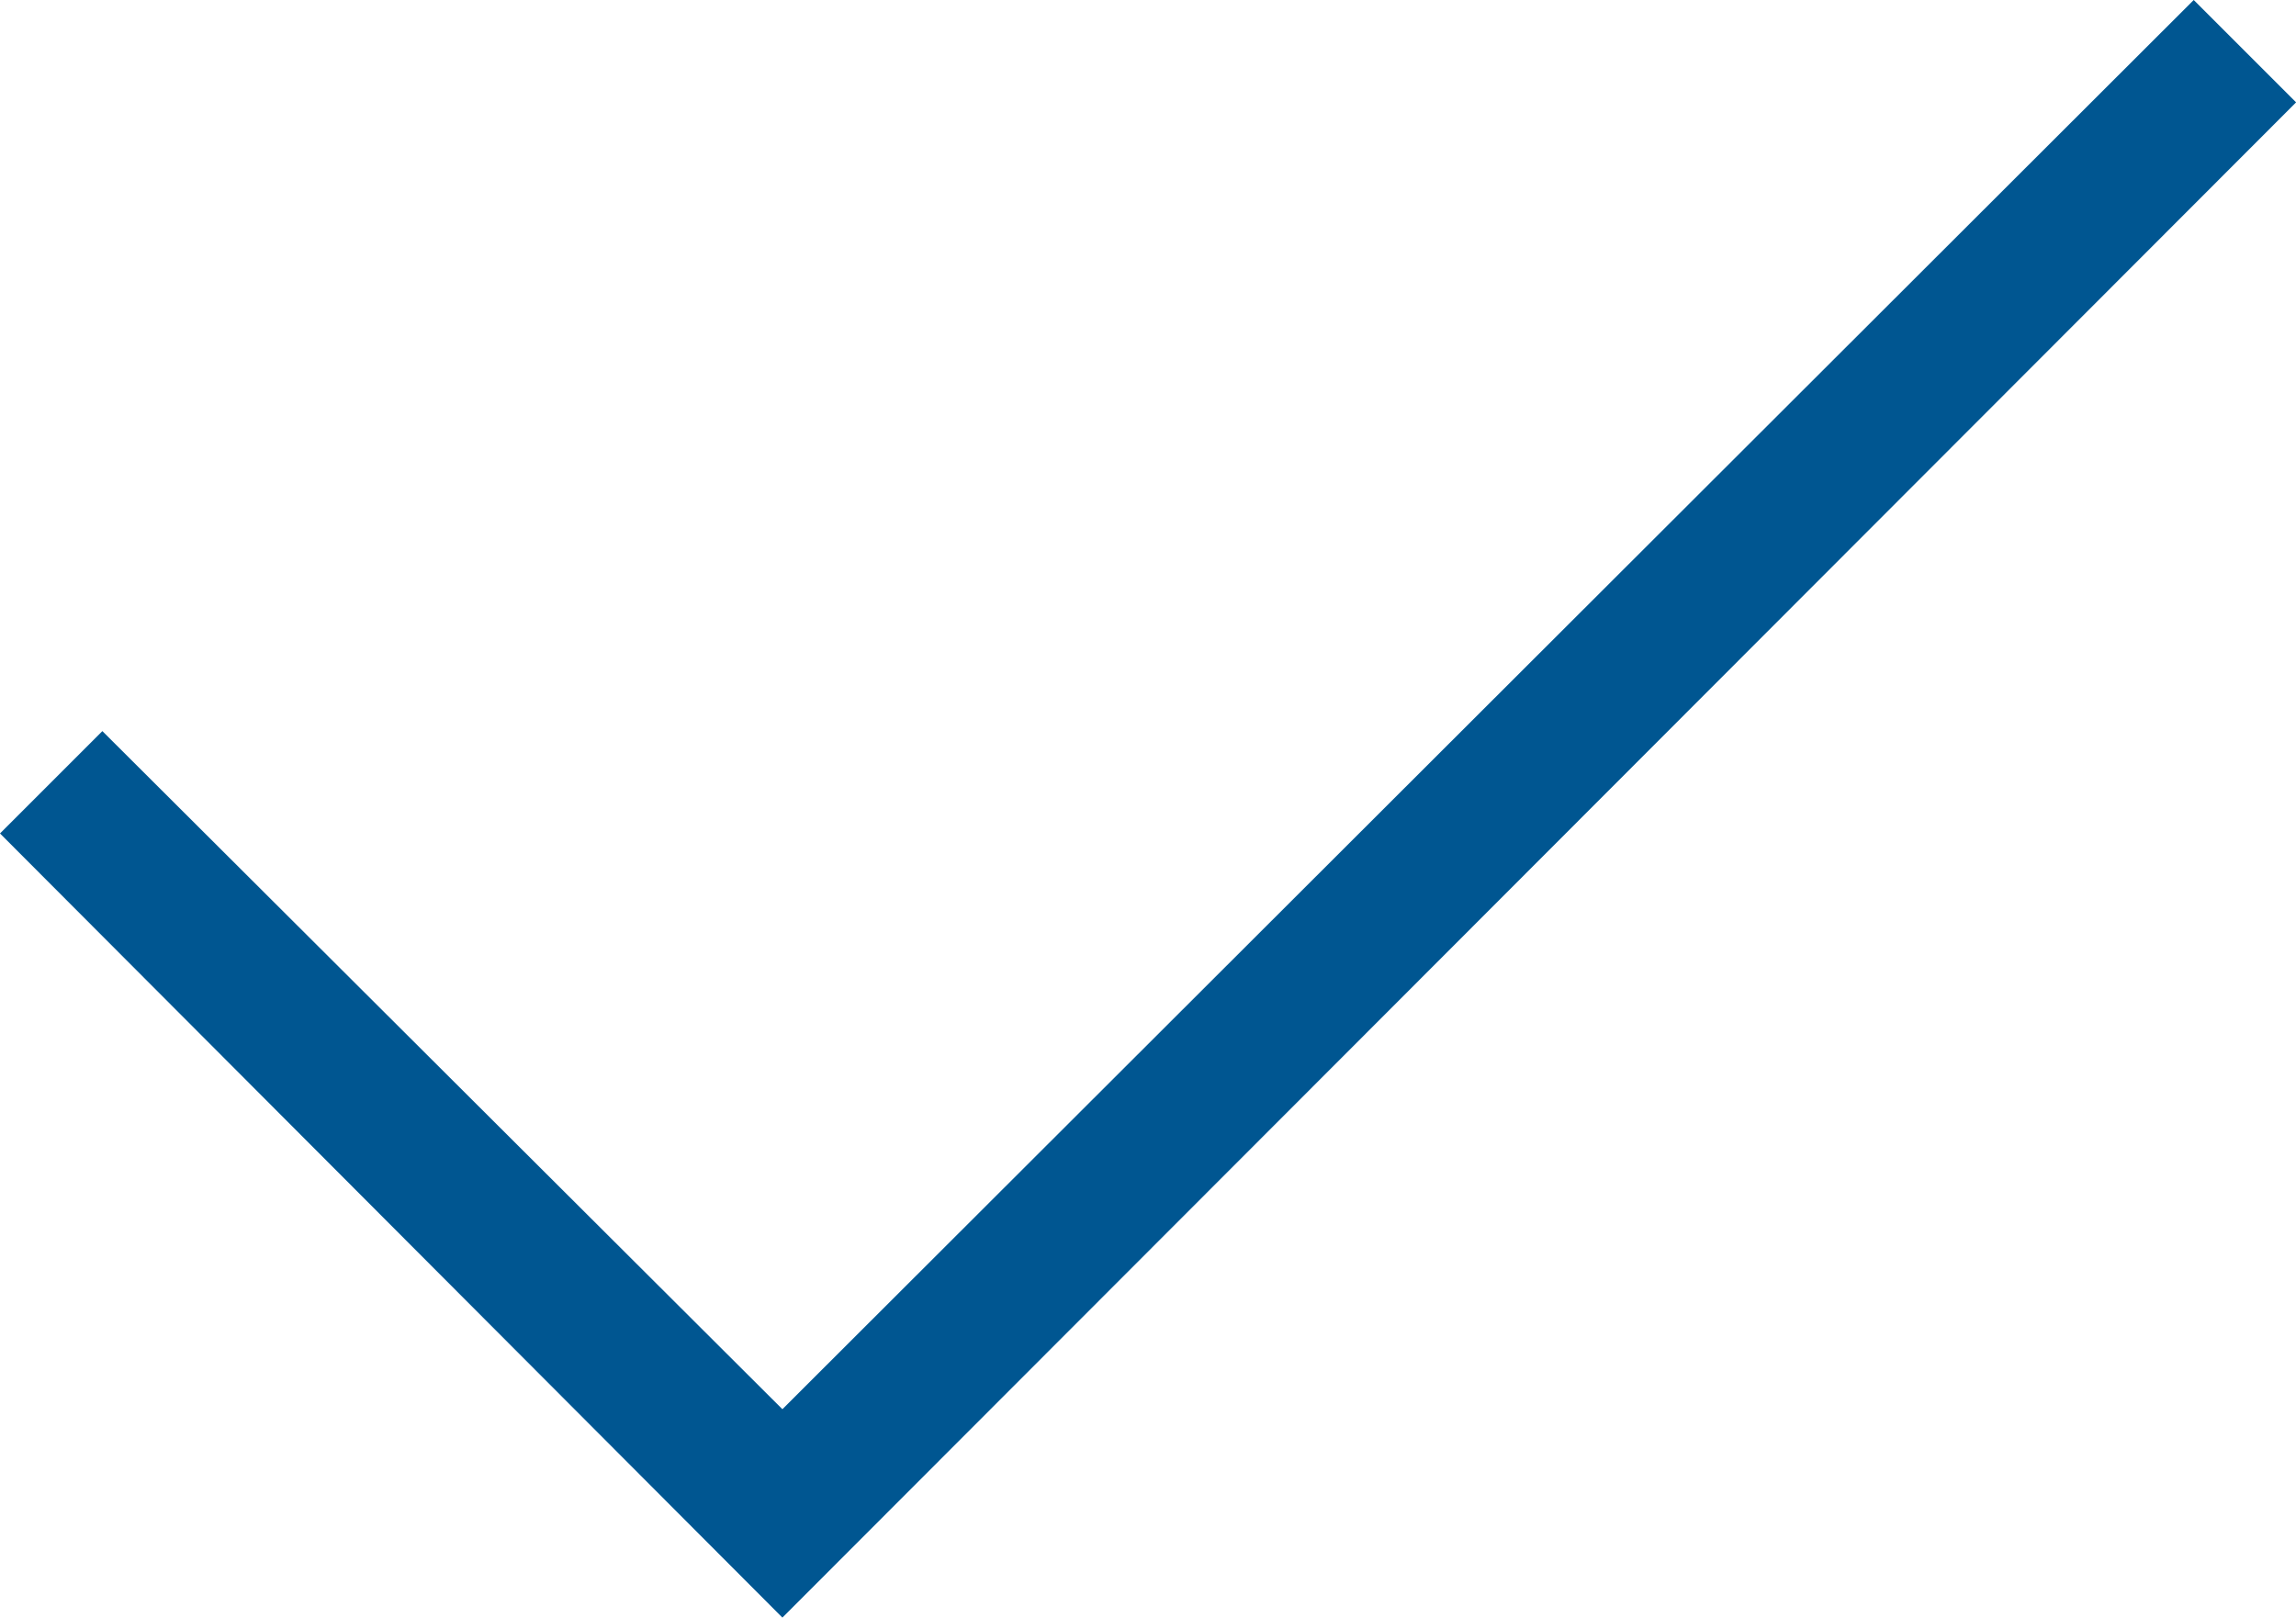 <svg xmlns="http://www.w3.org/2000/svg" width="88.662" height="62.473" viewBox="0 0 88.662 62.473">
  <path id="checkmark" d="M63.413,115.673,33.2,85.389l3.953-3.953,26.26,26.189,54.5-54.425,3.953,3.953Z" transform="translate(-33.2 -53.2)" fill="#005691"/>
</svg>
